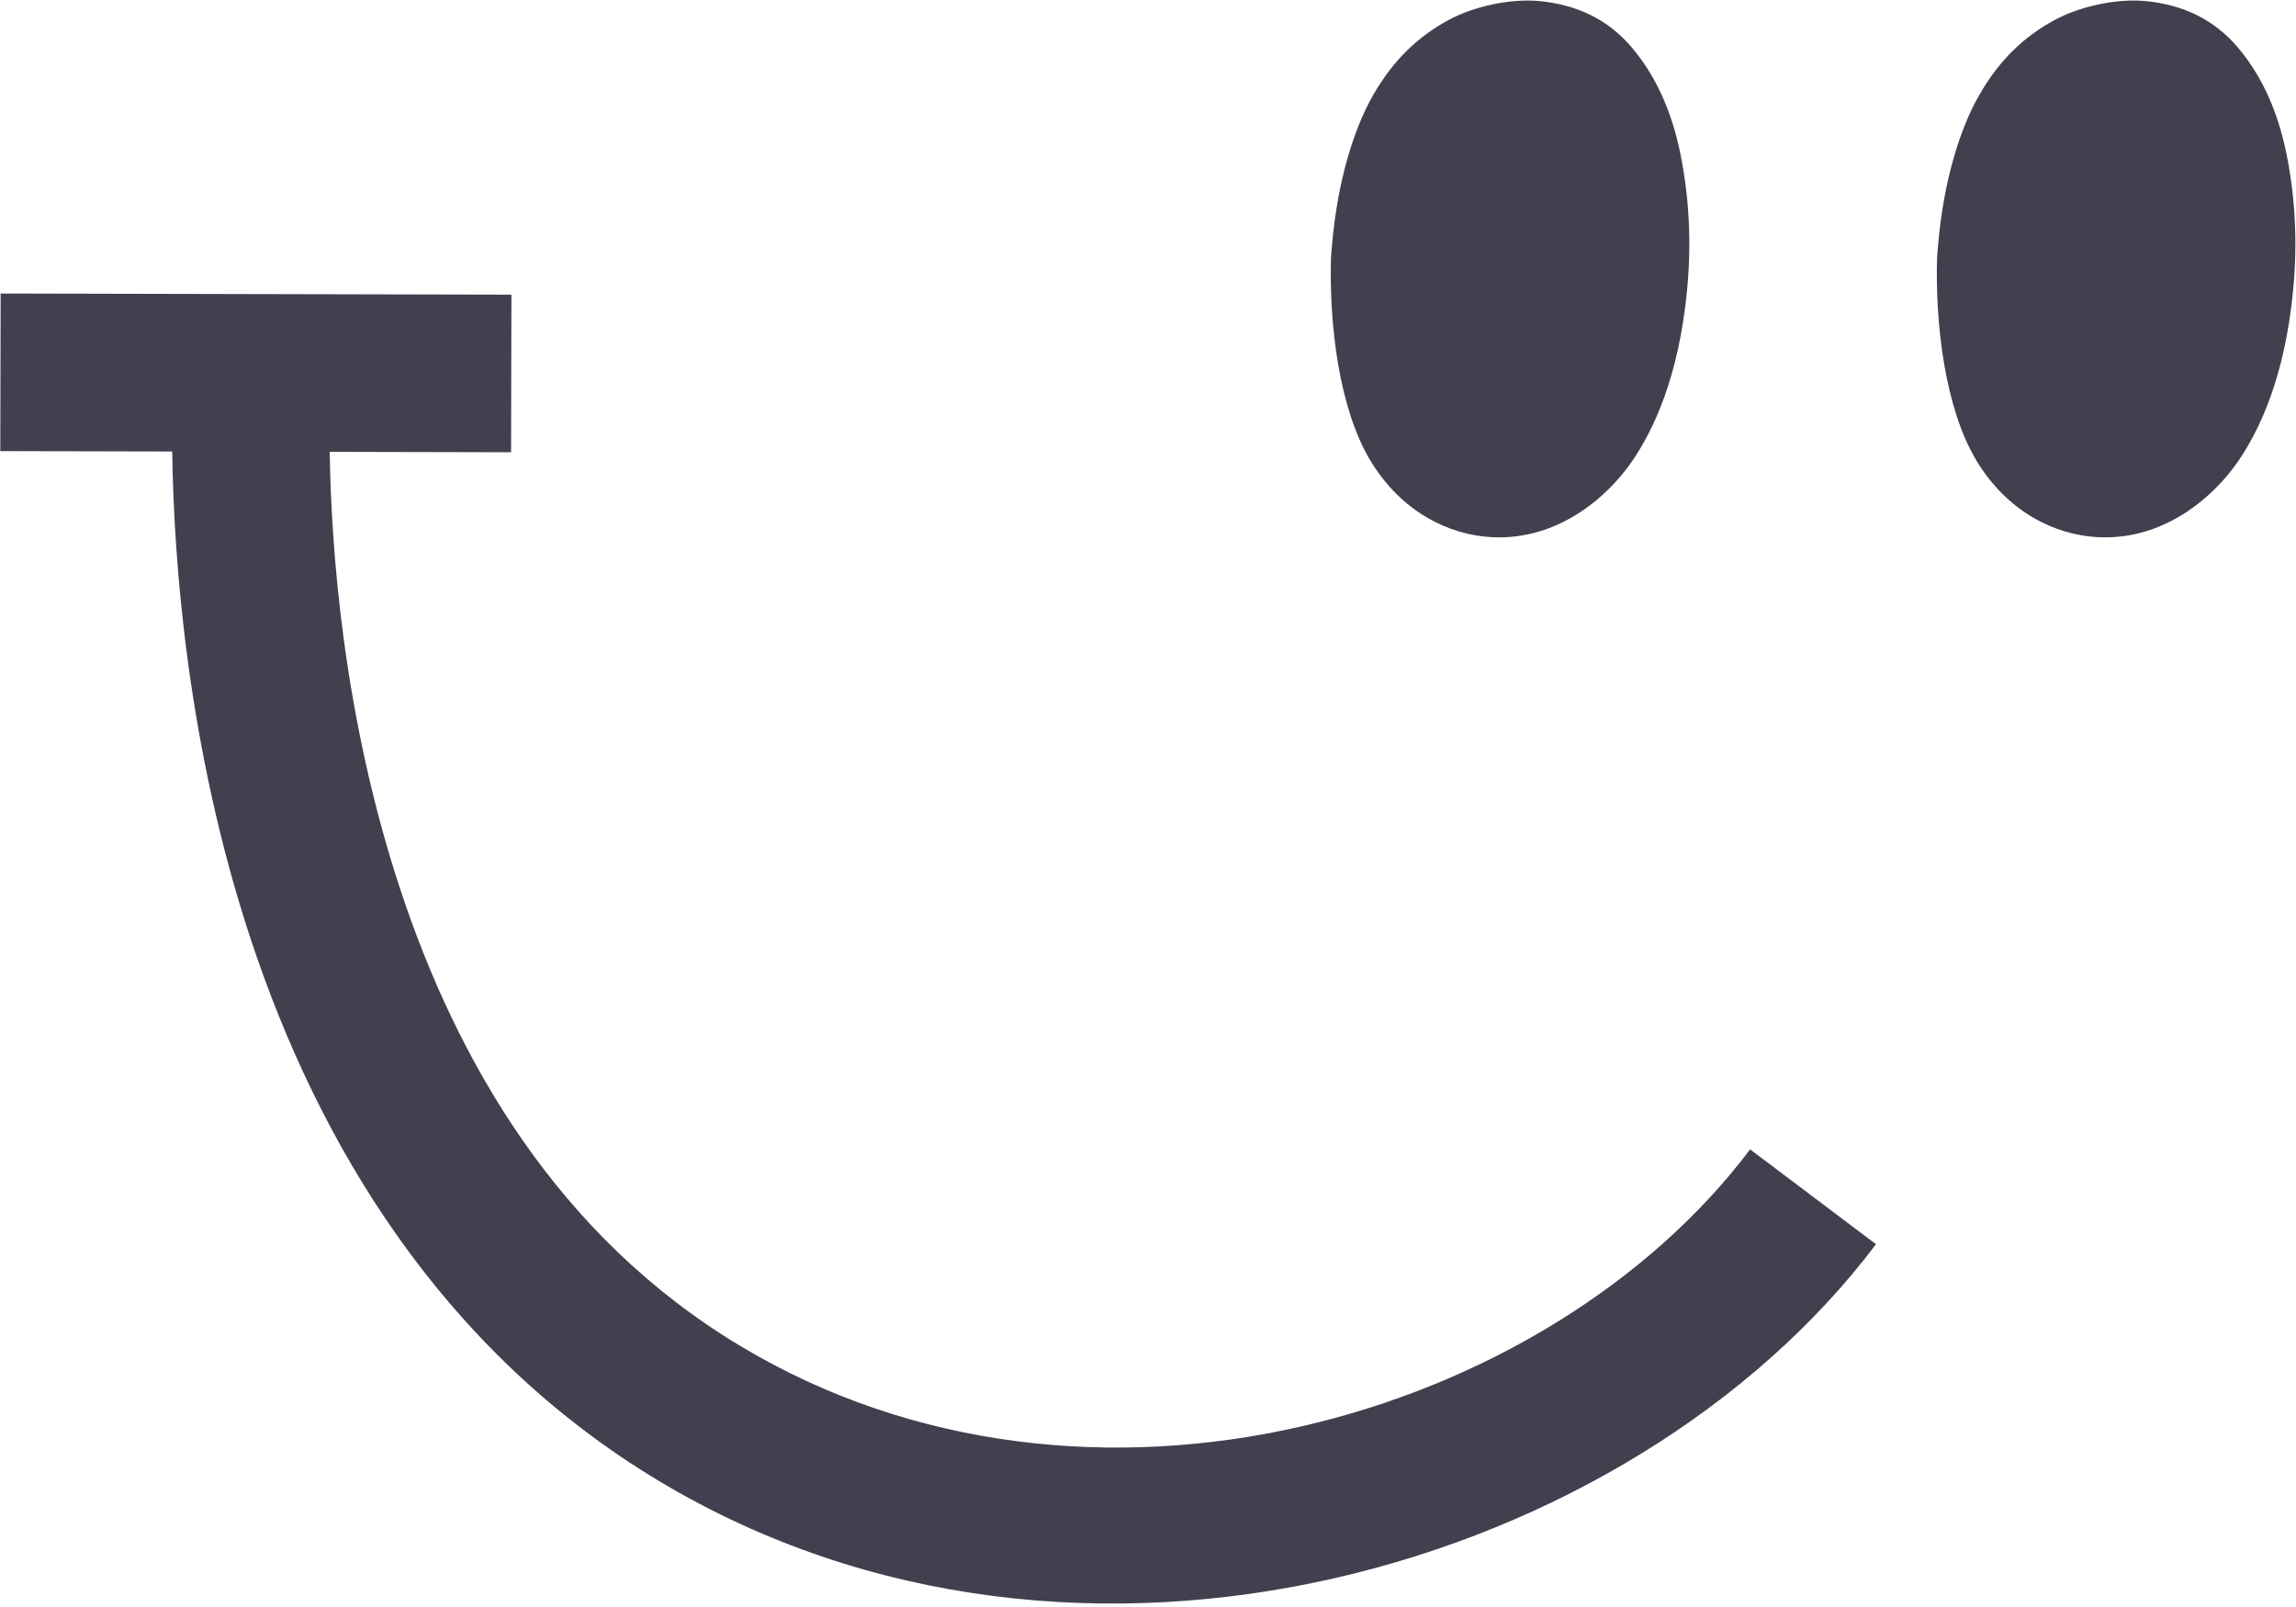 <svg viewBox="0 0 490 343" xmlns="http://www.w3.org/2000/svg" xml:space="preserve" style="fill-rule:evenodd;clip-rule:evenodd;stroke-linejoin:round;stroke-miterlimit:2">
<path d="M70.367,96.442c0.301,20.43 2.849,56.502 15.114,93.551c12.034,36.351 33.487,73.892 72.552,97.317c74.374,44.6 172.329,15.269 215.47,-41.986l26.866,20.243c-51.984,68.991 -170.017,104.334 -259.636,50.593c-46.596,-27.942 -72.832,-72.236 -87.187,-115.595c-13.635,-41.189 -16.469,-81.305 -16.794,-104.198l-36.69,-0.082l0.075,-33.639l109.008,0.244l-0.075,33.639l-38.703,-0.087Z" style="fill:#40404F;"/>
<path class="mascot__eye-blink" d="M447.681,114.653c-9.228,-0.489 -19.269,-5.45 -25.831,-16.267c-6.676,-11.004 -8.889,-28.959 -8.449,-43.58l0.239,-2.743c1.159,-13.325 4.566,-24.401 8.675,-31.626c4.465,-7.851 9.855,-12.738 16.16,-16.16c5.419,-2.94 13.156,-4.587 19.165,-4.064c8.361,0.728 15.046,4.074 20.056,10.038c5.009,5.965 8.433,13.502 10.273,22.613c1.84,9.111 2.398,18.769 1.429,28.951c-1.765,18.562 -7.115,29.862 -11.702,36.571c-5.311,7.768 -15.947,17.012 -30.015,16.267Z" style="fill:#40404F;"/>
<path class="mascot__eye-blink" d="M318.339,114.653c-9.228,-0.489 -19.27,-5.45 -25.832,-16.267c-6.675,-11.004 -8.888,-28.959 -8.448,-43.58l0.238,-2.743c1.16,-13.325 4.567,-24.401 8.676,-31.626c4.465,-7.851 9.854,-12.738 16.16,-16.16c5.418,-2.94 13.156,-4.587 19.165,-4.064c8.361,0.728 15.046,4.074 20.055,10.038c5.01,5.965 8.434,13.502 10.274,22.613c1.839,9.111 2.397,18.769 1.429,28.951c-1.765,18.562 -7.116,29.862 -11.703,36.571c-5.311,7.768 -15.946,17.012 -30.014,16.267Z" style="fill:#40404F;"/>
</svg>